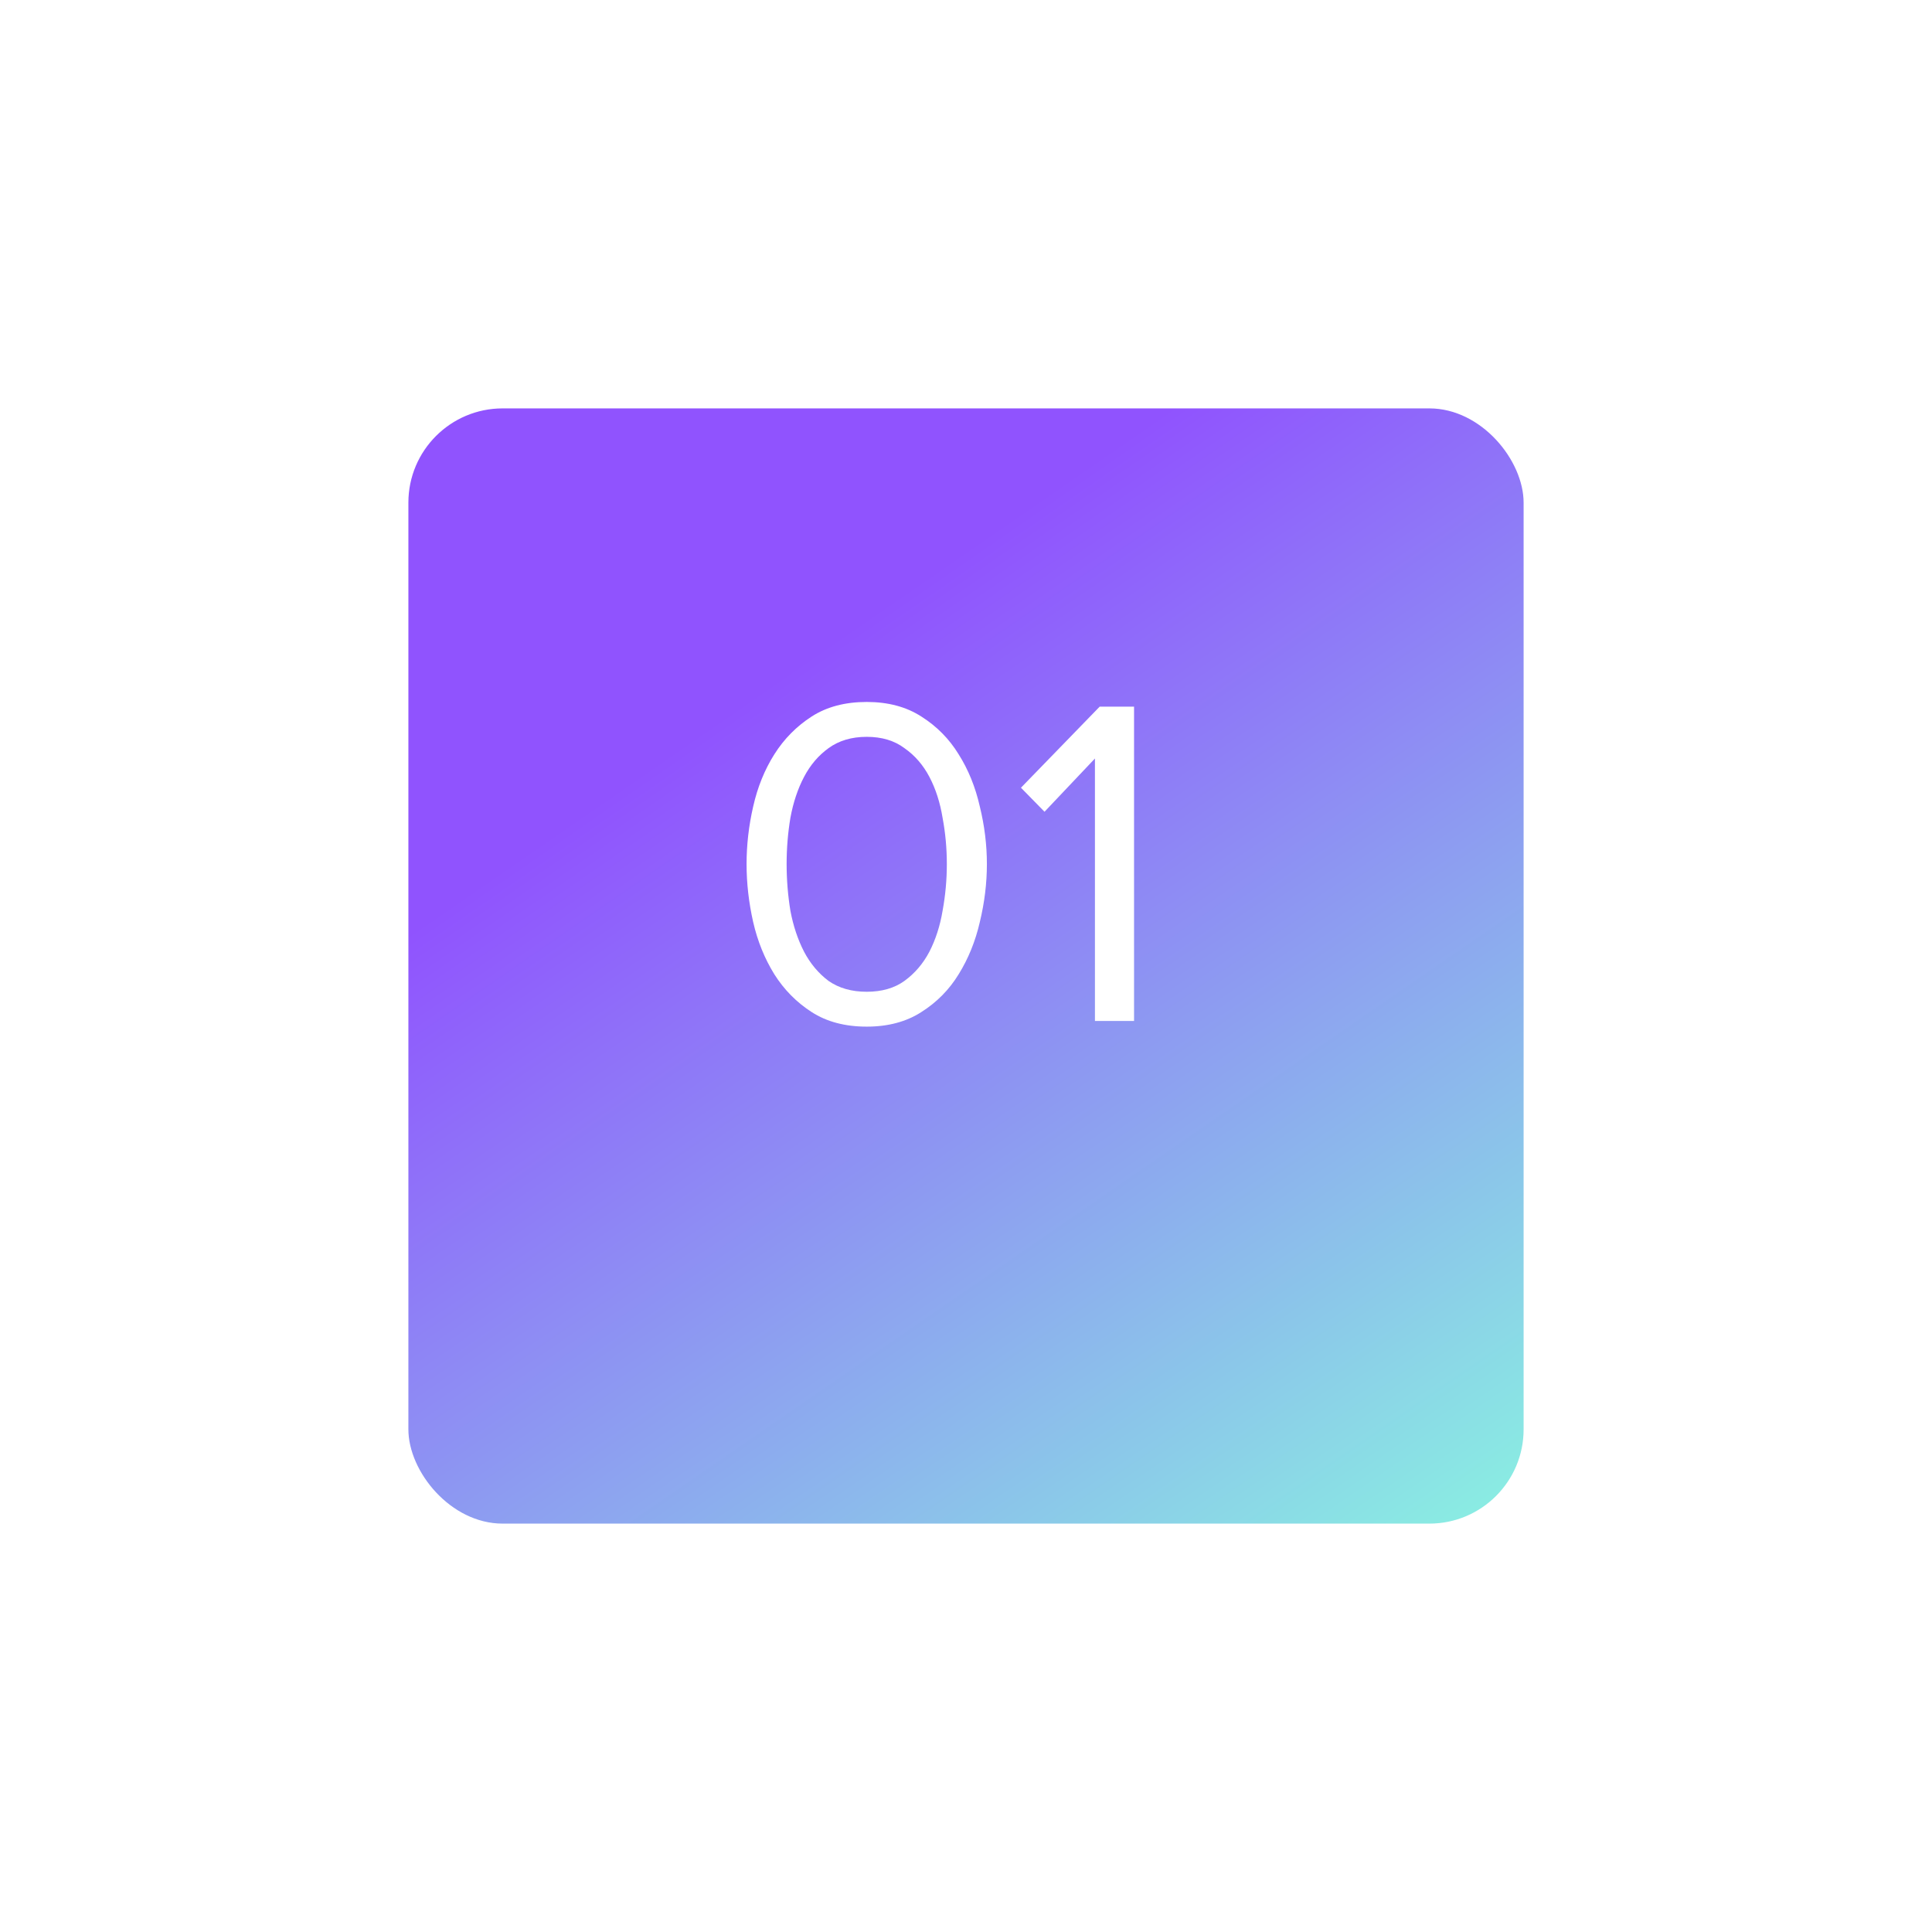 <?xml version="1.0" encoding="UTF-8"?> <svg xmlns="http://www.w3.org/2000/svg" width="123" height="123" viewBox="0 0 123 123" fill="none"> <g filter="url(#filter0_d_153_320)"> <rect x="26" y="20" width="71" height="71" rx="6" fill="url(#paint0_linear_153_320)"></rect> </g> <path d="M55.18 65.36C53.8 65.36 52.63 65.05 51.67 64.43C50.71 63.81 49.92 63.01 49.3 62.03C48.68 61.03 48.23 59.92 47.95 58.7C47.67 57.46 47.53 56.23 47.53 55.01C47.53 53.79 47.67 52.57 47.95 51.35C48.23 50.11 48.68 49 49.3 48.02C49.92 47.04 50.71 46.24 51.67 45.62C52.63 45 53.8 44.69 55.18 44.69C56.54 44.69 57.7 45 58.66 45.62C59.64 46.24 60.43 47.04 61.03 48.02C61.65 49 62.1 50.11 62.38 51.35C62.68 52.57 62.83 53.79 62.83 55.01C62.83 56.23 62.68 57.46 62.38 58.7C62.1 59.92 61.65 61.03 61.03 62.03C60.43 63.01 59.64 63.81 58.66 64.43C57.7 65.05 56.54 65.36 55.18 65.36ZM55.18 63.14C56.14 63.14 56.94 62.91 57.58 62.45C58.24 61.97 58.77 61.35 59.17 60.59C59.57 59.81 59.85 58.94 60.01 57.98C60.19 57 60.28 56.01 60.28 55.01C60.28 54.01 60.19 53.03 60.01 52.07C59.85 51.09 59.57 50.22 59.17 49.46C58.77 48.7 58.24 48.09 57.58 47.63C56.94 47.15 56.14 46.91 55.18 46.91C54.22 46.91 53.41 47.15 52.75 47.63C52.11 48.09 51.59 48.7 51.19 49.46C50.79 50.22 50.5 51.09 50.32 52.07C50.16 53.03 50.08 54.01 50.08 55.01C50.08 56.01 50.16 57 50.32 57.98C50.5 58.94 50.79 59.81 51.19 60.59C51.59 61.35 52.11 61.97 52.75 62.45C53.41 62.91 54.22 63.14 55.18 63.14Z" fill="white"></path> <path d="M69.709 65V48.29L66.499 51.68L64.999 50.15L70.009 44.99H72.199V65H69.709Z" fill="white"></path> <defs> <filter id="filter0_d_153_320" x="0" y="0" width="123" height="123" filterUnits="userSpaceOnUse" color-interpolation-filters="sRGB"> <feFlood flood-opacity="0" result="BackgroundImageFix"></feFlood> <feColorMatrix in="SourceAlpha" type="matrix" values="0 0 0 0 0 0 0 0 0 0 0 0 0 0 0 0 0 0 127 0" result="hardAlpha"></feColorMatrix> <feOffset dy="6"></feOffset> <feGaussianBlur stdDeviation="13"></feGaussianBlur> <feComposite in2="hardAlpha" operator="out"></feComposite> <feColorMatrix type="matrix" values="0 0 0 0 0.447 0 0 0 0 0.345 0 0 0 0 0.533 0 0 0 0.18 0"></feColorMatrix> <feBlend mode="normal" in2="BackgroundImageFix" result="effect1_dropShadow_153_320"></feBlend> <feBlend mode="normal" in="SourceGraphic" in2="effect1_dropShadow_153_320" result="shape"></feBlend> </filter> <linearGradient id="paint0_linear_153_320" x1="56.034" y1="32.739" x2="100.147" y2="96.698" gradientUnits="userSpaceOnUse"> <stop stop-color="#9053FE"></stop> <stop offset="1" stop-color="#89FFDF"></stop> </linearGradient> </defs> </svg> 